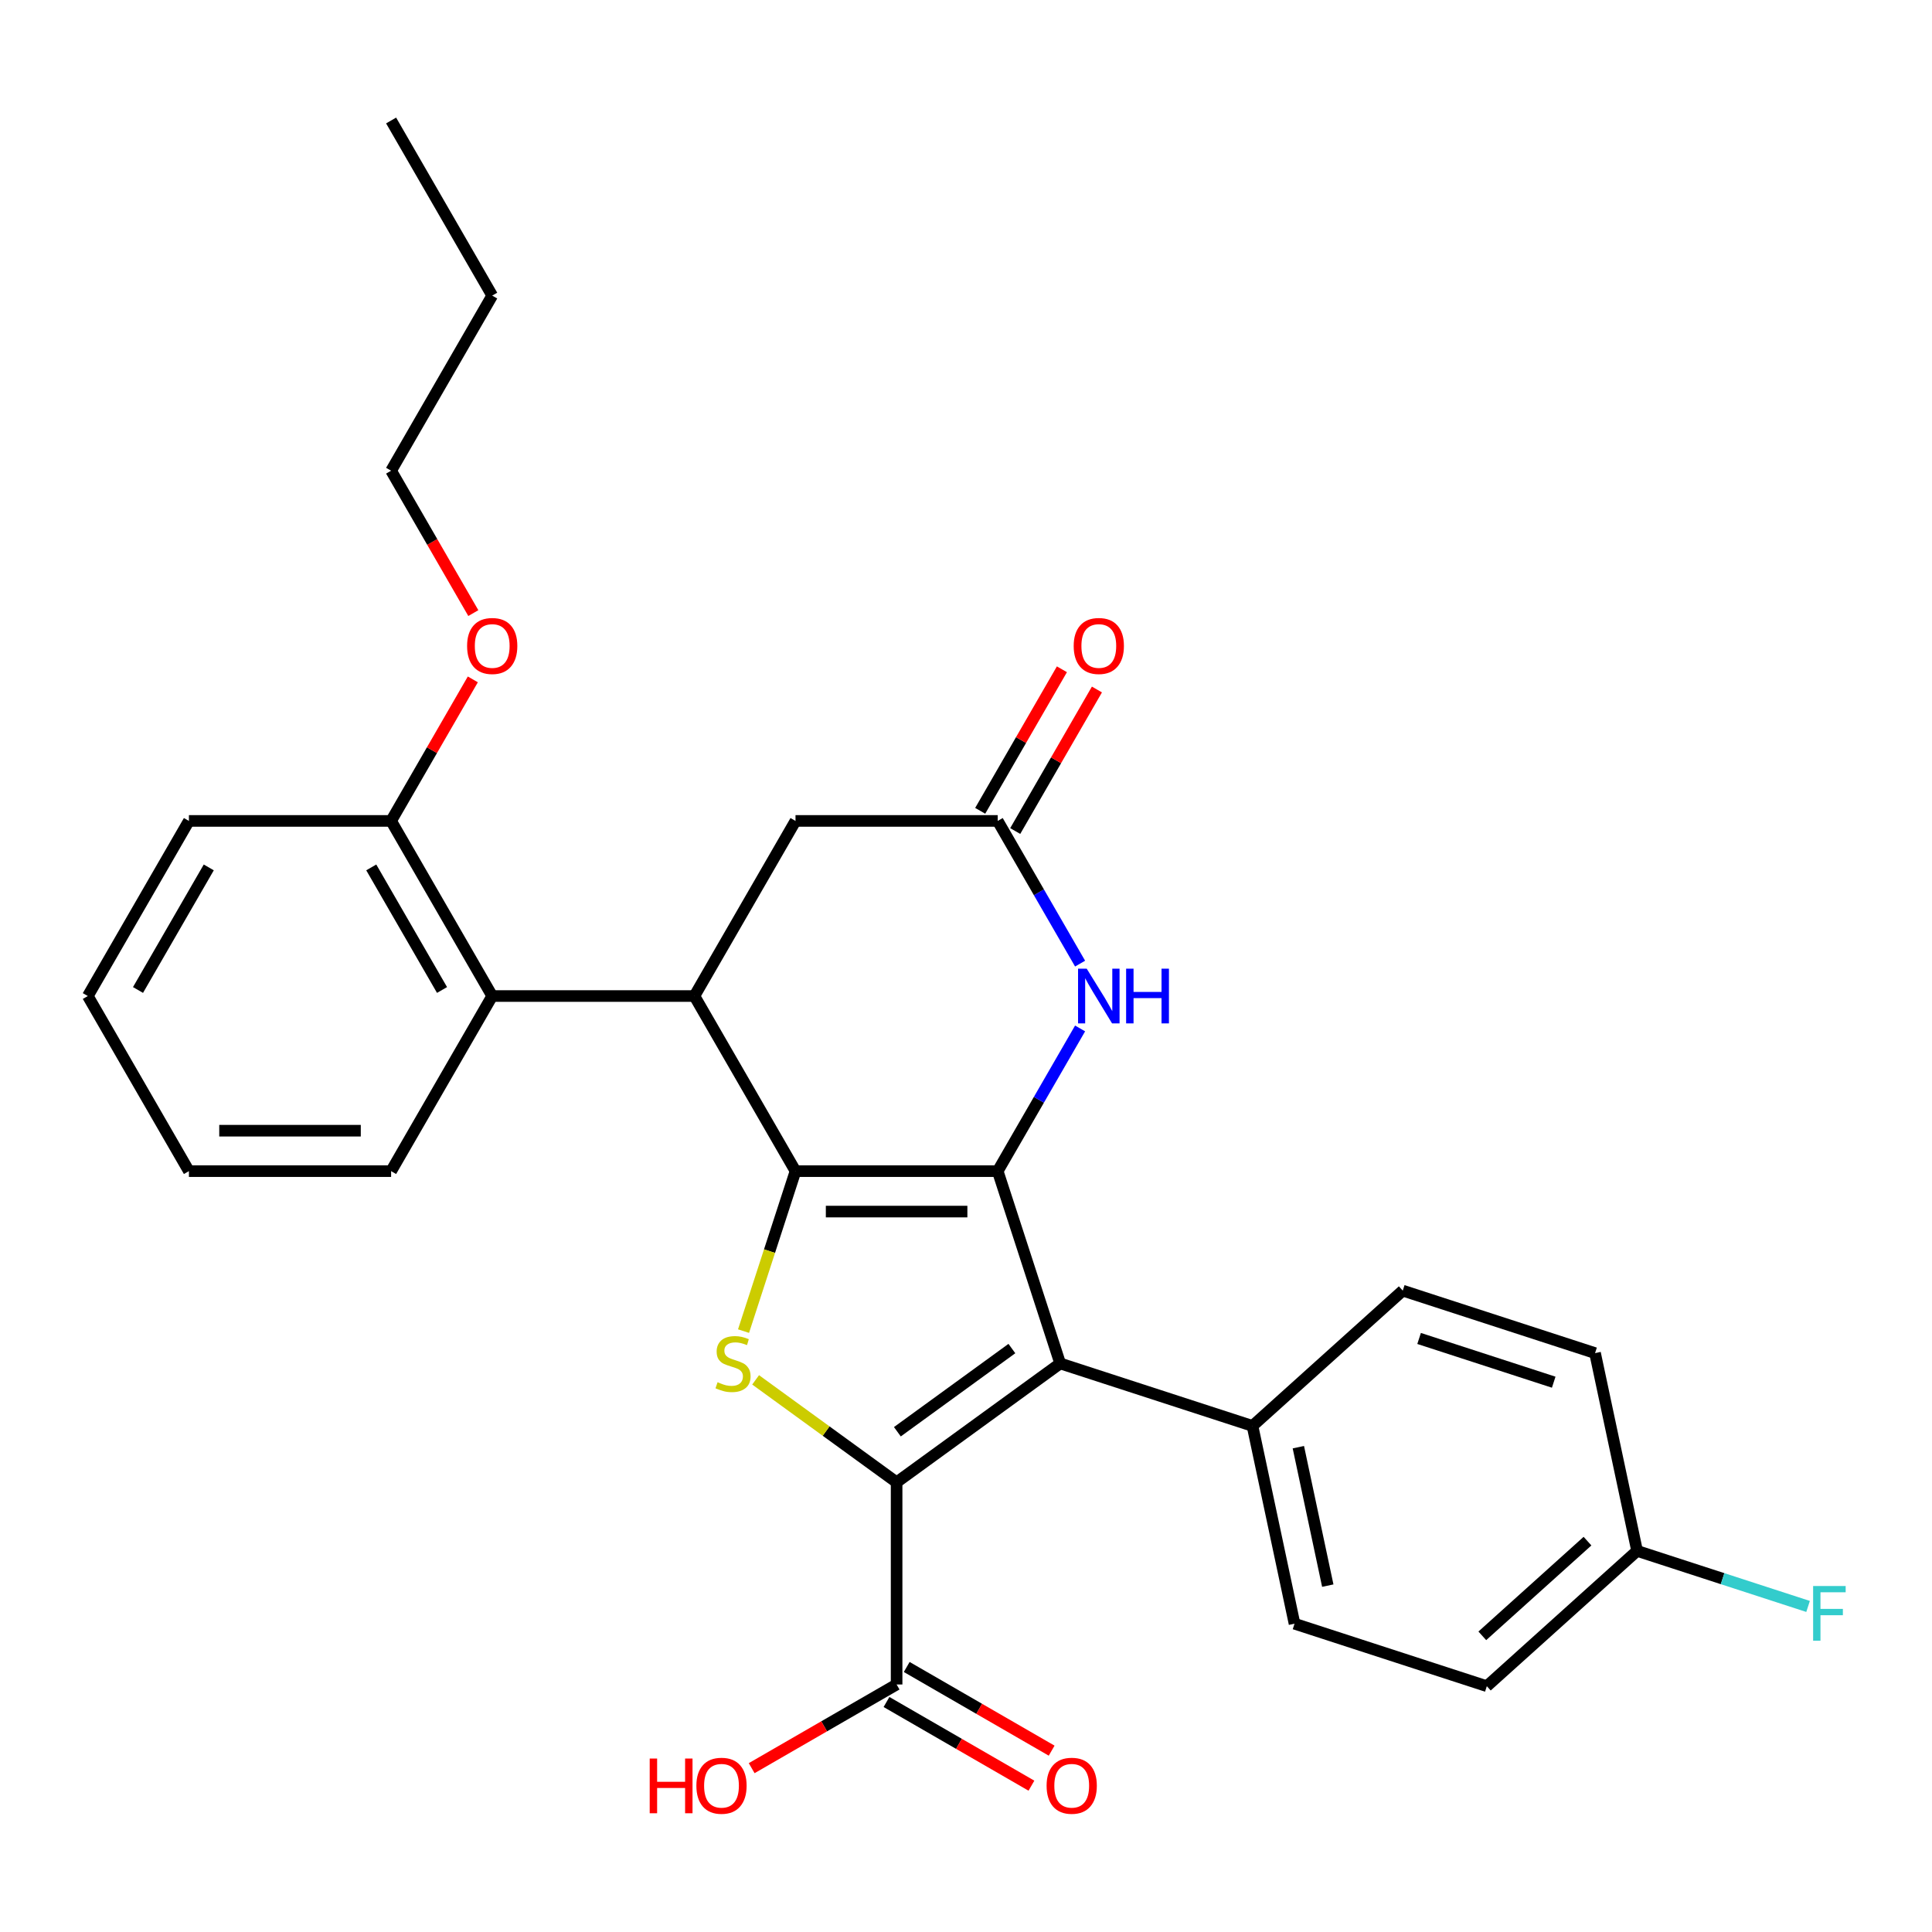 <?xml version='1.0' encoding='iso-8859-1'?>
<svg version='1.1' baseProfile='full'
              xmlns='http://www.w3.org/2000/svg'
                      xmlns:rdkit='http://www.rdkit.org/xml'
                      xmlns:xlink='http://www.w3.org/1999/xlink'
                  xml:space='preserve'
width='1000px' height='1000px' viewBox='0 0 1000 1000'>
<!-- END OF HEADER -->
<rect style='opacity:1.0;fill:#FFFFFF;stroke:none' width='1000' height='1000' x='0' y='0'> </rect>
<path class='bond-0' d='M 411.754,606.18 L 516.411,606.18' style='fill:none;fill-rule:evenodd;stroke:#000000;stroke-width:6px;stroke-linecap:butt;stroke-linejoin:miter;stroke-opacity:1' />
<path class='bond-0' d='M 427.453,627.112 L 500.713,627.112' style='fill:none;fill-rule:evenodd;stroke:#000000;stroke-width:6px;stroke-linecap:butt;stroke-linejoin:miter;stroke-opacity:1' />
<path class='bond-3' d='M 411.754,606.18 L 398.303,647.579' style='fill:none;fill-rule:evenodd;stroke:#000000;stroke-width:6px;stroke-linecap:butt;stroke-linejoin:miter;stroke-opacity:1' />
<path class='bond-3' d='M 398.303,647.579 L 384.852,688.979' style='fill:none;fill-rule:evenodd;stroke:#CCCC00;stroke-width:6px;stroke-linecap:butt;stroke-linejoin:miter;stroke-opacity:1' />
<path class='bond-4' d='M 411.754,606.18 L 359.426,515.545' style='fill:none;fill-rule:evenodd;stroke:#000000;stroke-width:6px;stroke-linecap:butt;stroke-linejoin:miter;stroke-opacity:1' />
<path class='bond-2' d='M 516.411,606.18 L 548.752,705.715' style='fill:none;fill-rule:evenodd;stroke:#000000;stroke-width:6px;stroke-linecap:butt;stroke-linejoin:miter;stroke-opacity:1' />
<path class='bond-5' d='M 516.411,606.18 L 537.733,569.251' style='fill:none;fill-rule:evenodd;stroke:#000000;stroke-width:6px;stroke-linecap:butt;stroke-linejoin:miter;stroke-opacity:1' />
<path class='bond-5' d='M 537.733,569.251 L 559.054,532.321' style='fill:none;fill-rule:evenodd;stroke:#0000FF;stroke-width:6px;stroke-linecap:butt;stroke-linejoin:miter;stroke-opacity:1' />
<path class='bond-1' d='M 464.083,767.231 L 427.596,740.722' style='fill:none;fill-rule:evenodd;stroke:#000000;stroke-width:6px;stroke-linecap:butt;stroke-linejoin:miter;stroke-opacity:1' />
<path class='bond-1' d='M 427.596,740.722 L 391.11,714.213' style='fill:none;fill-rule:evenodd;stroke:#CCCC00;stroke-width:6px;stroke-linecap:butt;stroke-linejoin:miter;stroke-opacity:1' />
<path class='bond-7' d='M 464.083,767.231 L 464.083,871.888' style='fill:none;fill-rule:evenodd;stroke:#000000;stroke-width:6px;stroke-linecap:butt;stroke-linejoin:miter;stroke-opacity:1' />
<path class='bond-29' d='M 464.083,767.231 L 548.752,705.715' style='fill:none;fill-rule:evenodd;stroke:#000000;stroke-width:6px;stroke-linecap:butt;stroke-linejoin:miter;stroke-opacity:1' />
<path class='bond-29' d='M 464.48,741.07 L 523.749,698.009' style='fill:none;fill-rule:evenodd;stroke:#000000;stroke-width:6px;stroke-linecap:butt;stroke-linejoin:miter;stroke-opacity:1' />
<path class='bond-9' d='M 548.752,705.715 L 648.287,738.056' style='fill:none;fill-rule:evenodd;stroke:#000000;stroke-width:6px;stroke-linecap:butt;stroke-linejoin:miter;stroke-opacity:1' />
<path class='bond-8' d='M 359.426,515.545 L 254.769,515.545' style='fill:none;fill-rule:evenodd;stroke:#000000;stroke-width:6px;stroke-linecap:butt;stroke-linejoin:miter;stroke-opacity:1' />
<path class='bond-10' d='M 359.426,515.545 L 411.754,424.909' style='fill:none;fill-rule:evenodd;stroke:#000000;stroke-width:6px;stroke-linecap:butt;stroke-linejoin:miter;stroke-opacity:1' />
<path class='bond-30' d='M 559.054,498.768 L 537.733,461.839' style='fill:none;fill-rule:evenodd;stroke:#0000FF;stroke-width:6px;stroke-linecap:butt;stroke-linejoin:miter;stroke-opacity:1' />
<path class='bond-30' d='M 537.733,461.839 L 516.411,424.909' style='fill:none;fill-rule:evenodd;stroke:#000000;stroke-width:6px;stroke-linecap:butt;stroke-linejoin:miter;stroke-opacity:1' />
<path class='bond-6' d='M 516.411,424.909 L 411.754,424.909' style='fill:none;fill-rule:evenodd;stroke:#000000;stroke-width:6px;stroke-linecap:butt;stroke-linejoin:miter;stroke-opacity:1' />
<path class='bond-12' d='M 525.475,430.142 L 546.623,393.512' style='fill:none;fill-rule:evenodd;stroke:#000000;stroke-width:6px;stroke-linecap:butt;stroke-linejoin:miter;stroke-opacity:1' />
<path class='bond-12' d='M 546.623,393.512 L 567.771,356.883' style='fill:none;fill-rule:evenodd;stroke:#FF0000;stroke-width:6px;stroke-linecap:butt;stroke-linejoin:miter;stroke-opacity:1' />
<path class='bond-12' d='M 507.348,419.676 L 528.496,383.046' style='fill:none;fill-rule:evenodd;stroke:#000000;stroke-width:6px;stroke-linecap:butt;stroke-linejoin:miter;stroke-opacity:1' />
<path class='bond-12' d='M 528.496,383.046 L 549.644,346.417' style='fill:none;fill-rule:evenodd;stroke:#FF0000;stroke-width:6px;stroke-linecap:butt;stroke-linejoin:miter;stroke-opacity:1' />
<path class='bond-13' d='M 458.85,880.952 L 496.36,902.608' style='fill:none;fill-rule:evenodd;stroke:#000000;stroke-width:6px;stroke-linecap:butt;stroke-linejoin:miter;stroke-opacity:1' />
<path class='bond-13' d='M 496.36,902.608 L 533.869,924.264' style='fill:none;fill-rule:evenodd;stroke:#FF0000;stroke-width:6px;stroke-linecap:butt;stroke-linejoin:miter;stroke-opacity:1' />
<path class='bond-13' d='M 469.316,862.825 L 506.825,884.481' style='fill:none;fill-rule:evenodd;stroke:#000000;stroke-width:6px;stroke-linecap:butt;stroke-linejoin:miter;stroke-opacity:1' />
<path class='bond-13' d='M 506.825,884.481 L 544.335,906.137' style='fill:none;fill-rule:evenodd;stroke:#FF0000;stroke-width:6px;stroke-linecap:butt;stroke-linejoin:miter;stroke-opacity:1' />
<path class='bond-16' d='M 464.083,871.888 L 426.573,893.544' style='fill:none;fill-rule:evenodd;stroke:#000000;stroke-width:6px;stroke-linecap:butt;stroke-linejoin:miter;stroke-opacity:1' />
<path class='bond-16' d='M 426.573,893.544 L 389.064,915.2' style='fill:none;fill-rule:evenodd;stroke:#FF0000;stroke-width:6px;stroke-linecap:butt;stroke-linejoin:miter;stroke-opacity:1' />
<path class='bond-11' d='M 254.769,515.545 L 202.44,424.909' style='fill:none;fill-rule:evenodd;stroke:#000000;stroke-width:6px;stroke-linecap:butt;stroke-linejoin:miter;stroke-opacity:1' />
<path class='bond-11' d='M 228.792,512.415 L 192.162,448.97' style='fill:none;fill-rule:evenodd;stroke:#000000;stroke-width:6px;stroke-linecap:butt;stroke-linejoin:miter;stroke-opacity:1' />
<path class='bond-22' d='M 254.769,515.545 L 202.44,606.18' style='fill:none;fill-rule:evenodd;stroke:#000000;stroke-width:6px;stroke-linecap:butt;stroke-linejoin:miter;stroke-opacity:1' />
<path class='bond-14' d='M 648.287,738.056 L 670.046,840.426' style='fill:none;fill-rule:evenodd;stroke:#000000;stroke-width:6px;stroke-linecap:butt;stroke-linejoin:miter;stroke-opacity:1' />
<path class='bond-14' d='M 672.025,749.06 L 687.257,820.719' style='fill:none;fill-rule:evenodd;stroke:#000000;stroke-width:6px;stroke-linecap:butt;stroke-linejoin:miter;stroke-opacity:1' />
<path class='bond-15' d='M 648.287,738.056 L 726.062,668.027' style='fill:none;fill-rule:evenodd;stroke:#000000;stroke-width:6px;stroke-linecap:butt;stroke-linejoin:miter;stroke-opacity:1' />
<path class='bond-21' d='M 202.44,424.909 L 223.588,388.279' style='fill:none;fill-rule:evenodd;stroke:#000000;stroke-width:6px;stroke-linecap:butt;stroke-linejoin:miter;stroke-opacity:1' />
<path class='bond-21' d='M 223.588,388.279 L 244.736,351.65' style='fill:none;fill-rule:evenodd;stroke:#FF0000;stroke-width:6px;stroke-linecap:butt;stroke-linejoin:miter;stroke-opacity:1' />
<path class='bond-23' d='M 202.44,424.909 L 97.783,424.909' style='fill:none;fill-rule:evenodd;stroke:#000000;stroke-width:6px;stroke-linecap:butt;stroke-linejoin:miter;stroke-opacity:1' />
<path class='bond-18' d='M 670.046,840.426 L 769.581,872.767' style='fill:none;fill-rule:evenodd;stroke:#000000;stroke-width:6px;stroke-linecap:butt;stroke-linejoin:miter;stroke-opacity:1' />
<path class='bond-19' d='M 726.062,668.027 L 825.597,700.367' style='fill:none;fill-rule:evenodd;stroke:#000000;stroke-width:6px;stroke-linecap:butt;stroke-linejoin:miter;stroke-opacity:1' />
<path class='bond-19' d='M 734.524,692.785 L 804.199,715.423' style='fill:none;fill-rule:evenodd;stroke:#000000;stroke-width:6px;stroke-linecap:butt;stroke-linejoin:miter;stroke-opacity:1' />
<path class='bond-17' d='M 847.357,802.738 L 825.597,700.367' style='fill:none;fill-rule:evenodd;stroke:#000000;stroke-width:6px;stroke-linecap:butt;stroke-linejoin:miter;stroke-opacity:1' />
<path class='bond-20' d='M 847.357,802.738 L 891.606,817.115' style='fill:none;fill-rule:evenodd;stroke:#000000;stroke-width:6px;stroke-linecap:butt;stroke-linejoin:miter;stroke-opacity:1' />
<path class='bond-20' d='M 891.606,817.115 L 935.855,831.492' style='fill:none;fill-rule:evenodd;stroke:#33CCCC;stroke-width:6px;stroke-linecap:butt;stroke-linejoin:miter;stroke-opacity:1' />
<path class='bond-32' d='M 847.357,802.738 L 769.581,872.767' style='fill:none;fill-rule:evenodd;stroke:#000000;stroke-width:6px;stroke-linecap:butt;stroke-linejoin:miter;stroke-opacity:1' />
<path class='bond-32' d='M 821.684,797.687 L 767.242,846.707' style='fill:none;fill-rule:evenodd;stroke:#000000;stroke-width:6px;stroke-linecap:butt;stroke-linejoin:miter;stroke-opacity:1' />
<path class='bond-24' d='M 244.99,317.337 L 223.715,280.487' style='fill:none;fill-rule:evenodd;stroke:#FF0000;stroke-width:6px;stroke-linecap:butt;stroke-linejoin:miter;stroke-opacity:1' />
<path class='bond-24' d='M 223.715,280.487 L 202.44,243.638' style='fill:none;fill-rule:evenodd;stroke:#000000;stroke-width:6px;stroke-linecap:butt;stroke-linejoin:miter;stroke-opacity:1' />
<path class='bond-26' d='M 202.44,606.18 L 97.783,606.18' style='fill:none;fill-rule:evenodd;stroke:#000000;stroke-width:6px;stroke-linecap:butt;stroke-linejoin:miter;stroke-opacity:1' />
<path class='bond-26' d='M 186.742,585.249 L 113.482,585.249' style='fill:none;fill-rule:evenodd;stroke:#000000;stroke-width:6px;stroke-linecap:butt;stroke-linejoin:miter;stroke-opacity:1' />
<path class='bond-31' d='M 97.783,424.909 L 45.455,515.545' style='fill:none;fill-rule:evenodd;stroke:#000000;stroke-width:6px;stroke-linecap:butt;stroke-linejoin:miter;stroke-opacity:1' />
<path class='bond-31' d='M 108.061,448.97 L 71.431,512.415' style='fill:none;fill-rule:evenodd;stroke:#000000;stroke-width:6px;stroke-linecap:butt;stroke-linejoin:miter;stroke-opacity:1' />
<path class='bond-25' d='M 202.44,243.638 L 254.769,153.002' style='fill:none;fill-rule:evenodd;stroke:#000000;stroke-width:6px;stroke-linecap:butt;stroke-linejoin:miter;stroke-opacity:1' />
<path class='bond-27' d='M 254.769,153.002 L 202.44,62.366' style='fill:none;fill-rule:evenodd;stroke:#000000;stroke-width:6px;stroke-linecap:butt;stroke-linejoin:miter;stroke-opacity:1' />
<path class='bond-28' d='M 97.783,606.18 L 45.455,515.545' style='fill:none;fill-rule:evenodd;stroke:#000000;stroke-width:6px;stroke-linecap:butt;stroke-linejoin:miter;stroke-opacity:1' />
<path  class='atom-4' d='M 371.414 715.435
Q 371.734 715.555, 373.054 716.115
Q 374.374 716.675, 375.814 717.035
Q 377.294 717.355, 378.734 717.355
Q 381.414 717.355, 382.974 716.075
Q 384.534 714.755, 384.534 712.475
Q 384.534 710.915, 383.734 709.955
Q 382.974 708.995, 381.774 708.475
Q 380.574 707.955, 378.574 707.355
Q 376.054 706.595, 374.534 705.875
Q 373.054 705.155, 371.974 703.635
Q 370.934 702.115, 370.934 699.555
Q 370.934 695.995, 373.334 693.795
Q 375.774 691.595, 380.574 691.595
Q 383.854 691.595, 387.574 693.155
L 386.654 696.235
Q 383.254 694.835, 380.694 694.835
Q 377.934 694.835, 376.414 695.995
Q 374.894 697.115, 374.934 699.075
Q 374.934 700.595, 375.694 701.515
Q 376.494 702.435, 377.614 702.955
Q 378.774 703.475, 380.694 704.075
Q 383.254 704.875, 384.774 705.675
Q 386.294 706.475, 387.374 708.115
Q 388.494 709.715, 388.494 712.475
Q 388.494 716.395, 385.854 718.515
Q 383.254 720.595, 378.894 720.595
Q 376.374 720.595, 374.454 720.035
Q 372.574 719.515, 370.334 718.595
L 371.414 715.435
' fill='#CCCC00'/>
<path  class='atom-6' d='M 562.48 501.385
L 571.76 516.385
Q 572.68 517.865, 574.16 520.545
Q 575.64 523.225, 575.72 523.385
L 575.72 501.385
L 579.48 501.385
L 579.48 529.705
L 575.6 529.705
L 565.64 513.305
Q 564.48 511.385, 563.24 509.185
Q 562.04 506.985, 561.68 506.305
L 561.68 529.705
L 558 529.705
L 558 501.385
L 562.48 501.385
' fill='#0000FF'/>
<path  class='atom-6' d='M 582.88 501.385
L 586.72 501.385
L 586.72 513.425
L 601.2 513.425
L 601.2 501.385
L 605.04 501.385
L 605.04 529.705
L 601.2 529.705
L 601.2 516.625
L 586.72 516.625
L 586.72 529.705
L 582.88 529.705
L 582.88 501.385
' fill='#0000FF'/>
<path  class='atom-13' d='M 555.74 334.353
Q 555.74 327.553, 559.1 323.753
Q 562.46 319.953, 568.74 319.953
Q 575.02 319.953, 578.38 323.753
Q 581.74 327.553, 581.74 334.353
Q 581.74 341.233, 578.34 345.153
Q 574.94 349.033, 568.74 349.033
Q 562.5 349.033, 559.1 345.153
Q 555.74 341.273, 555.74 334.353
M 568.74 345.833
Q 573.06 345.833, 575.38 342.953
Q 577.74 340.033, 577.74 334.353
Q 577.74 328.793, 575.38 325.993
Q 573.06 323.153, 568.74 323.153
Q 564.42 323.153, 562.06 325.953
Q 559.74 328.753, 559.74 334.353
Q 559.74 340.073, 562.06 342.953
Q 564.42 345.833, 568.74 345.833
' fill='#FF0000'/>
<path  class='atom-14' d='M 541.719 924.297
Q 541.719 917.497, 545.079 913.697
Q 548.439 909.897, 554.719 909.897
Q 560.999 909.897, 564.359 913.697
Q 567.719 917.497, 567.719 924.297
Q 567.719 931.177, 564.319 935.097
Q 560.919 938.977, 554.719 938.977
Q 548.479 938.977, 545.079 935.097
Q 541.719 931.217, 541.719 924.297
M 554.719 935.777
Q 559.039 935.777, 561.359 932.897
Q 563.719 929.977, 563.719 924.297
Q 563.719 918.737, 561.359 915.937
Q 559.039 913.097, 554.719 913.097
Q 550.399 913.097, 548.039 915.897
Q 545.719 918.697, 545.719 924.297
Q 545.719 930.017, 548.039 932.897
Q 550.399 935.777, 554.719 935.777
' fill='#FF0000'/>
<path  class='atom-17' d='M 336.287 910.217
L 340.127 910.217
L 340.127 922.257
L 354.607 922.257
L 354.607 910.217
L 358.447 910.217
L 358.447 938.537
L 354.607 938.537
L 354.607 925.457
L 340.127 925.457
L 340.127 938.537
L 336.287 938.537
L 336.287 910.217
' fill='#FF0000'/>
<path  class='atom-17' d='M 360.447 924.297
Q 360.447 917.497, 363.807 913.697
Q 367.167 909.897, 373.447 909.897
Q 379.727 909.897, 383.087 913.697
Q 386.447 917.497, 386.447 924.297
Q 386.447 931.177, 383.047 935.097
Q 379.647 938.977, 373.447 938.977
Q 367.207 938.977, 363.807 935.097
Q 360.447 931.217, 360.447 924.297
M 373.447 935.777
Q 377.767 935.777, 380.087 932.897
Q 382.447 929.977, 382.447 924.297
Q 382.447 918.737, 380.087 915.937
Q 377.767 913.097, 373.447 913.097
Q 369.127 913.097, 366.767 915.897
Q 364.447 918.697, 364.447 924.297
Q 364.447 930.017, 366.767 932.897
Q 369.127 935.777, 373.447 935.777
' fill='#FF0000'/>
<path  class='atom-21' d='M 938.471 820.918
L 955.311 820.918
L 955.311 824.158
L 942.271 824.158
L 942.271 832.758
L 953.871 832.758
L 953.871 836.038
L 942.271 836.038
L 942.271 849.238
L 938.471 849.238
L 938.471 820.918
' fill='#33CCCC'/>
<path  class='atom-22' d='M 241.769 334.353
Q 241.769 327.553, 245.129 323.753
Q 248.489 319.953, 254.769 319.953
Q 261.049 319.953, 264.409 323.753
Q 267.769 327.553, 267.769 334.353
Q 267.769 341.233, 264.369 345.153
Q 260.969 349.033, 254.769 349.033
Q 248.529 349.033, 245.129 345.153
Q 241.769 341.273, 241.769 334.353
M 254.769 345.833
Q 259.089 345.833, 261.409 342.953
Q 263.769 340.033, 263.769 334.353
Q 263.769 328.793, 261.409 325.993
Q 259.089 323.153, 254.769 323.153
Q 250.449 323.153, 248.089 325.953
Q 245.769 328.753, 245.769 334.353
Q 245.769 340.073, 248.089 342.953
Q 250.449 345.833, 254.769 345.833
' fill='#FF0000'/>
</svg>
